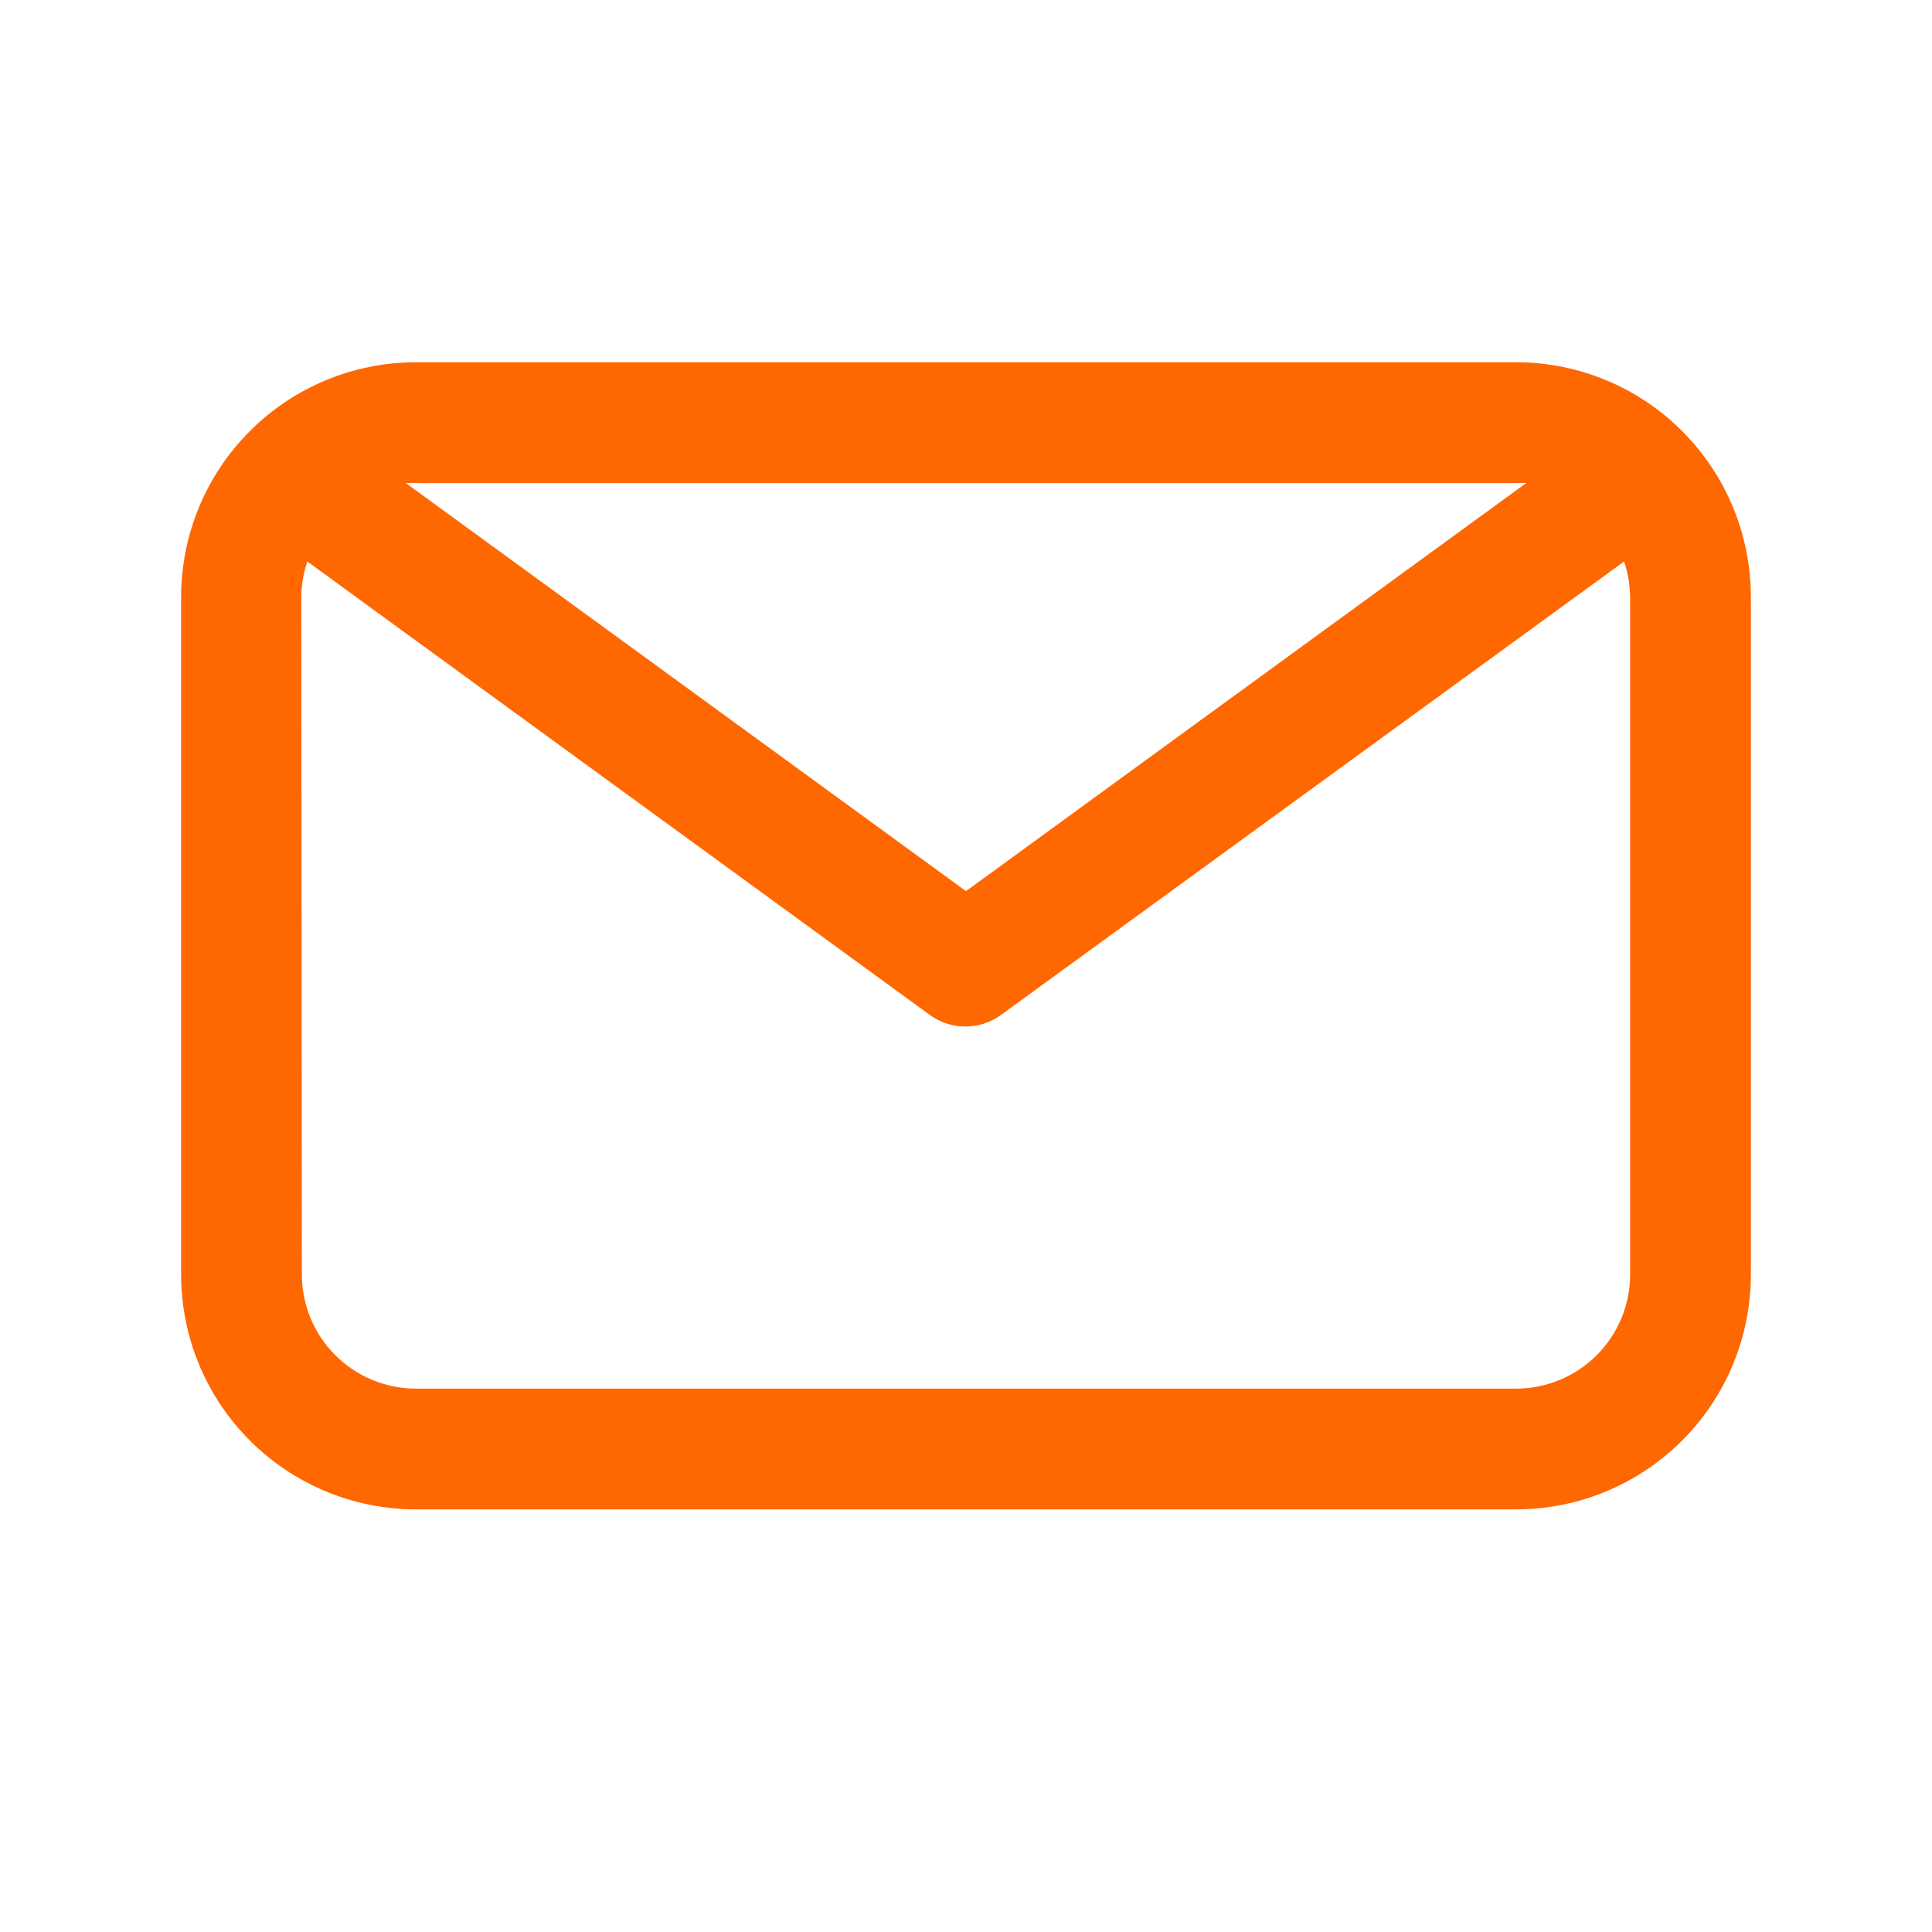 <svg width="69" height="69" viewBox="0 0 69 69" fill="none" xmlns="http://www.w3.org/2000/svg">
<path d="M14.835 12.938H54.165C56.386 12.943 58.514 13.829 60.082 15.402C61.651 16.974 62.531 19.105 62.531 21.325V45.518C62.531 47.739 61.651 49.87 60.082 51.442C58.514 53.014 56.386 53.901 54.165 53.906H14.835C12.614 53.901 10.486 53.014 8.918 51.442C7.349 49.87 6.469 47.739 6.469 45.518V21.325C6.469 19.105 7.349 16.974 8.918 15.402C10.486 13.829 12.614 12.943 14.835 12.938ZM14.835 17.25H14.49L34.5 31.826L54.51 17.25H54.165H14.835ZM10.781 45.518C10.781 46.596 11.208 47.629 11.967 48.392C12.727 49.156 13.758 49.588 14.835 49.594H54.165C55.242 49.588 56.273 49.156 57.033 48.392C57.792 47.629 58.219 46.596 58.219 45.518V21.325C58.214 20.893 58.141 20.463 58.003 20.053L35.751 36.247C35.381 36.516 34.936 36.662 34.478 36.662C34.021 36.662 33.575 36.516 33.206 36.247L10.975 20.053C10.837 20.463 10.765 20.893 10.76 21.325L10.781 45.518Z" fill="#FF6700"/>
</svg>
